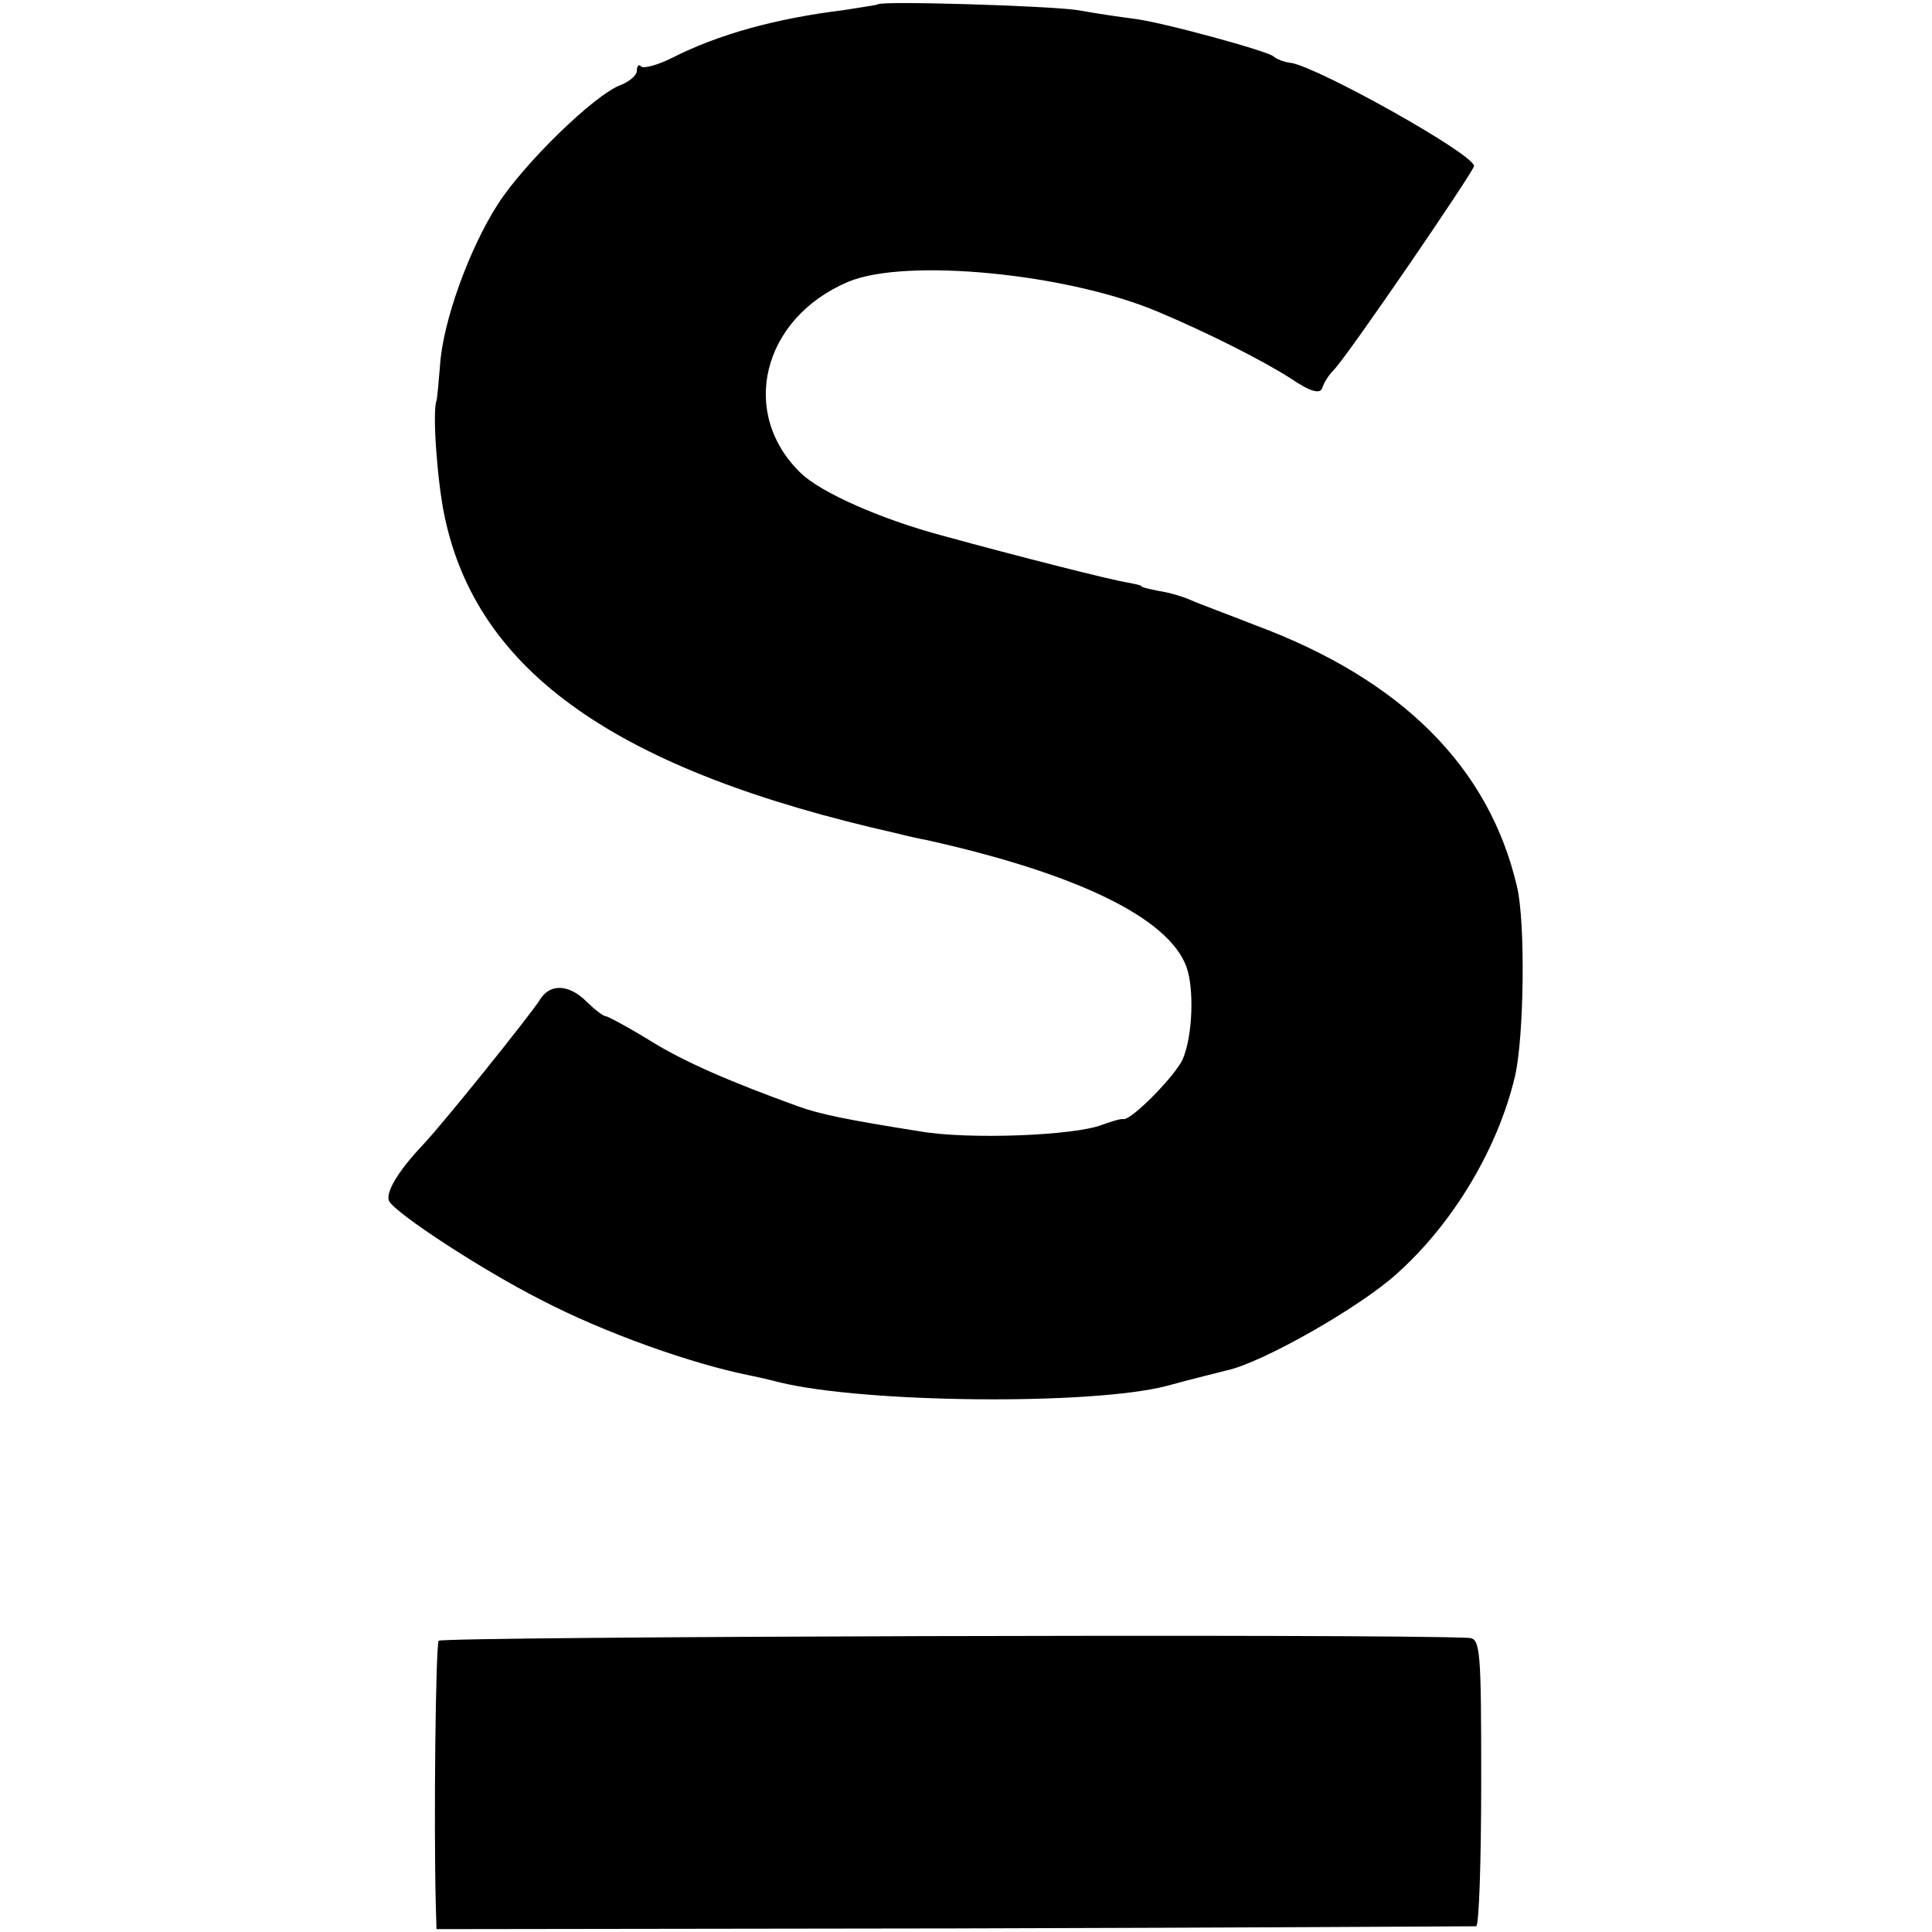 <?xml version="1.0" standalone="no"?>
<!DOCTYPE svg PUBLIC "-//W3C//DTD SVG 20010904//EN"
 "http://www.w3.org/TR/2001/REC-SVG-20010904/DTD/svg10.dtd">
<svg version="1.0" xmlns="http://www.w3.org/2000/svg"
 width="270pt" height="270pt" viewBox="0 0 270 270"
 preserveAspectRatio="xMidYMid meet">
<g transform="translate(0,270) scale(0.1,-0.1)"
fill="#000000" stroke="none">
<path d="M1227 2694 c-1 -1 -22 -4 -47 -8 -97 -12 -176 -34 -241 -67 -20 -10
-39 -15 -43 -12 -3 4 -6 1 -6 -6 0 -6 -10 -15 -23 -20 -37 -14 -135 -110 -171
-166 -40 -62 -77 -164 -81 -225 -2 -25 -4 -47 -5 -50 -6 -15 1 -112 11 -160
45 -219 241 -357 634 -445 11 -3 29 -7 40 -9 211 -47 338 -109 363 -177 11
-30 9 -96 -5 -129 -10 -23 -72 -86 -83 -84 -3 1 -16 -3 -30 -8 -38 -15 -187
-21 -255 -9 -101 16 -140 24 -170 35 -94 34 -159 62 -207 92 -31 19 -59 34
-62 34 -3 0 -15 9 -26 20 -25 25 -52 26 -66 2 -15 -23 -132 -169 -163 -202
-36 -38 -53 -68 -47 -79 12 -19 132 -97 211 -137 90 -47 212 -90 292 -106 5
-1 24 -5 43 -10 120 -29 435 -32 540 -5 36 10 74 19 85 22 50 11 185 88 236
134 79 70 142 175 166 276 13 54 15 217 3 266 -39 167 -161 289 -365 365 -38
15 -79 30 -90 35 -11 5 -31 11 -45 13 -14 3 -25 5 -25 7 0 1 -9 3 -20 5 -24 4
-147 35 -260 66 -85 23 -166 59 -195 86 -88 84 -55 217 65 268 80 34 307 12
434 -42 69 -29 146 -68 185 -93 28 -19 41 -22 44 -13 2 7 9 18 16 25 19 19
196 278 196 285 -1 17 -214 136 -255 144 -11 1 -22 6 -25 9 -6 7 -159 49 -197
53 -16 2 -50 7 -78 12 -43 6 -272 13 -278 8z"/>
<path d="M613 407 c-4 -7 -7 -248 -4 -368 l1 -35 723 1 c397 1 725 3 730 3 4
1 7 92 7 202 0 183 -1 200 -17 201 -111 6 -1436 2 -1440 -4z"/>
</g>
</svg>
